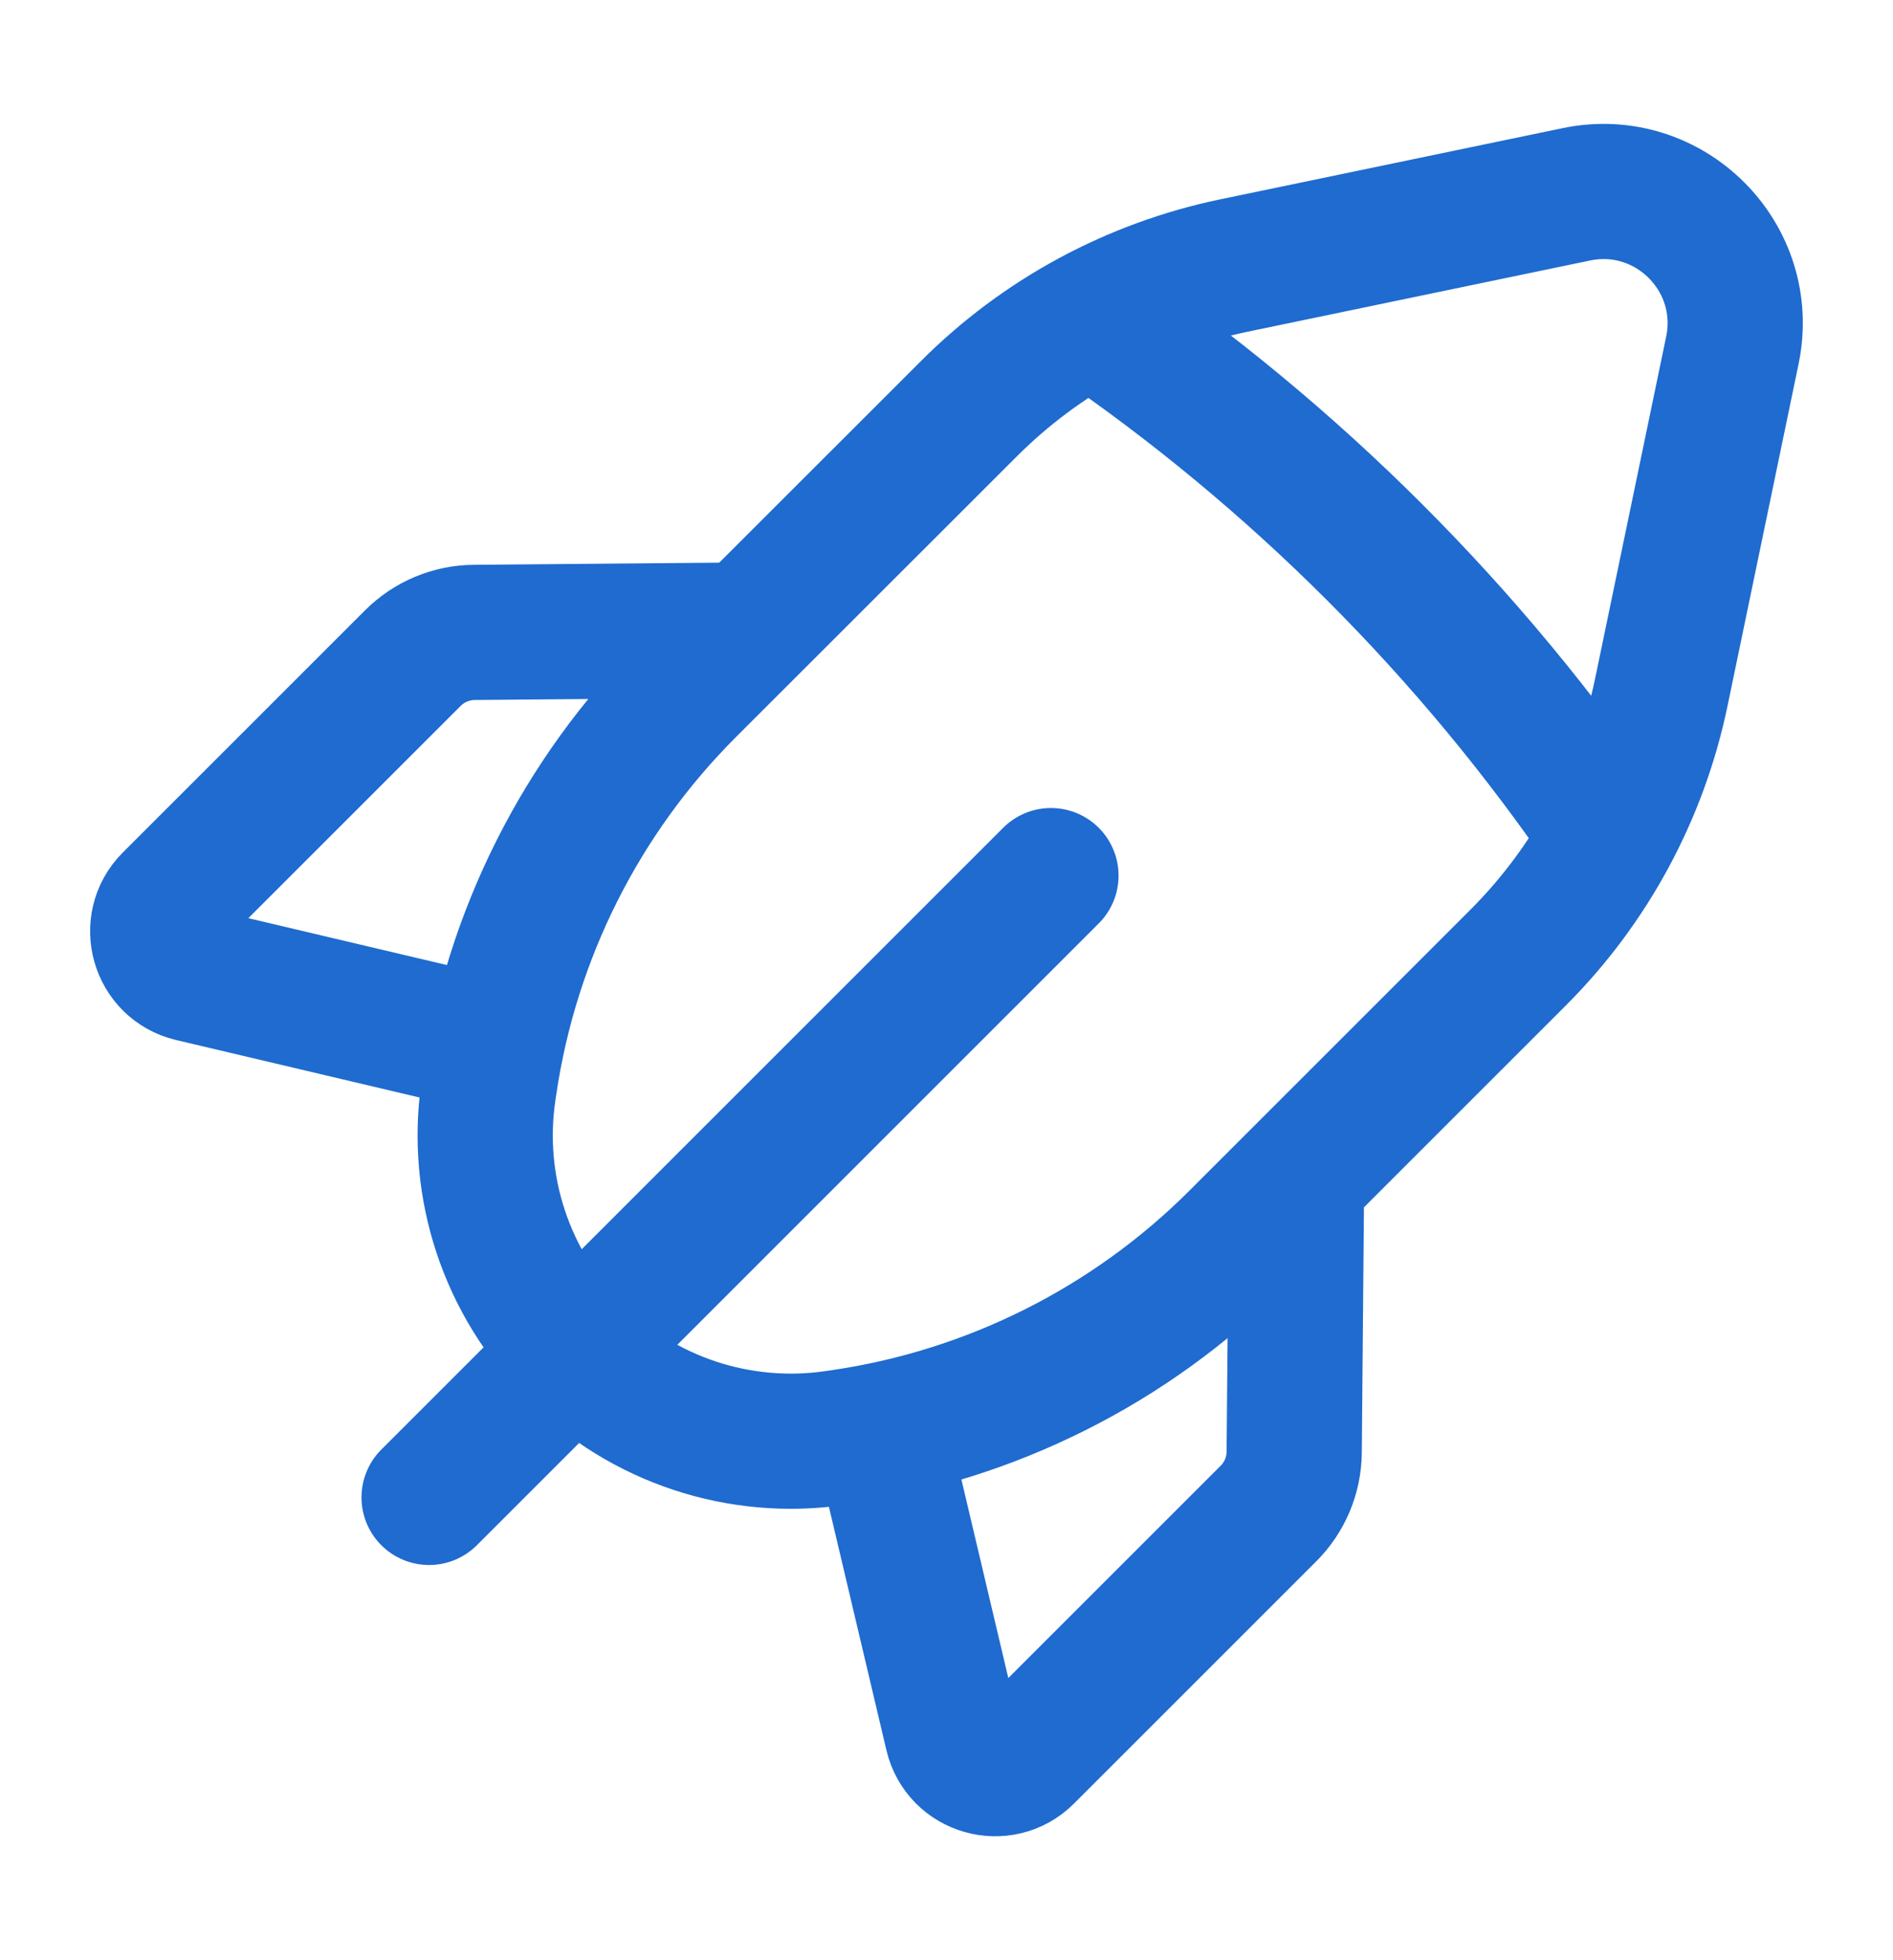 <svg width="28" height="29" viewBox="0 0 28 29" fill="none" xmlns="http://www.w3.org/2000/svg">
<path d="M15.545 12.954L6.347 22.153M7.34 15.477L2.834 14.413C2.339 14.296 2.164 13.68 2.523 13.32L6.106 9.737C6.347 9.496 6.674 9.358 7.016 9.356L11.055 9.321M16.144 4.698C19.15 6.749 21.751 9.349 23.802 12.356M13.021 21.16L14.085 25.665C14.203 26.161 14.818 26.335 15.178 25.976L18.761 22.393C19.002 22.153 19.14 21.826 19.143 21.484L19.178 17.444M24.573 10.242L25.624 5.183C25.91 3.807 24.693 2.589 23.316 2.875L18.258 3.927C16.768 4.236 15.402 4.974 14.328 6.05L10.177 10.199C8.594 11.782 7.563 13.835 7.238 16.051L7.224 16.146C7.018 17.56 7.492 18.987 8.502 19.998C9.511 21.008 10.94 21.481 12.354 21.274L12.449 21.26C14.665 20.936 16.718 19.904 18.301 18.321L22.45 14.172C23.526 13.098 24.263 11.732 24.573 10.242Z" stroke="#1F6BCF" stroke-width="2" stroke-linecap="round" stroke-linejoin="round"/>
</svg>
